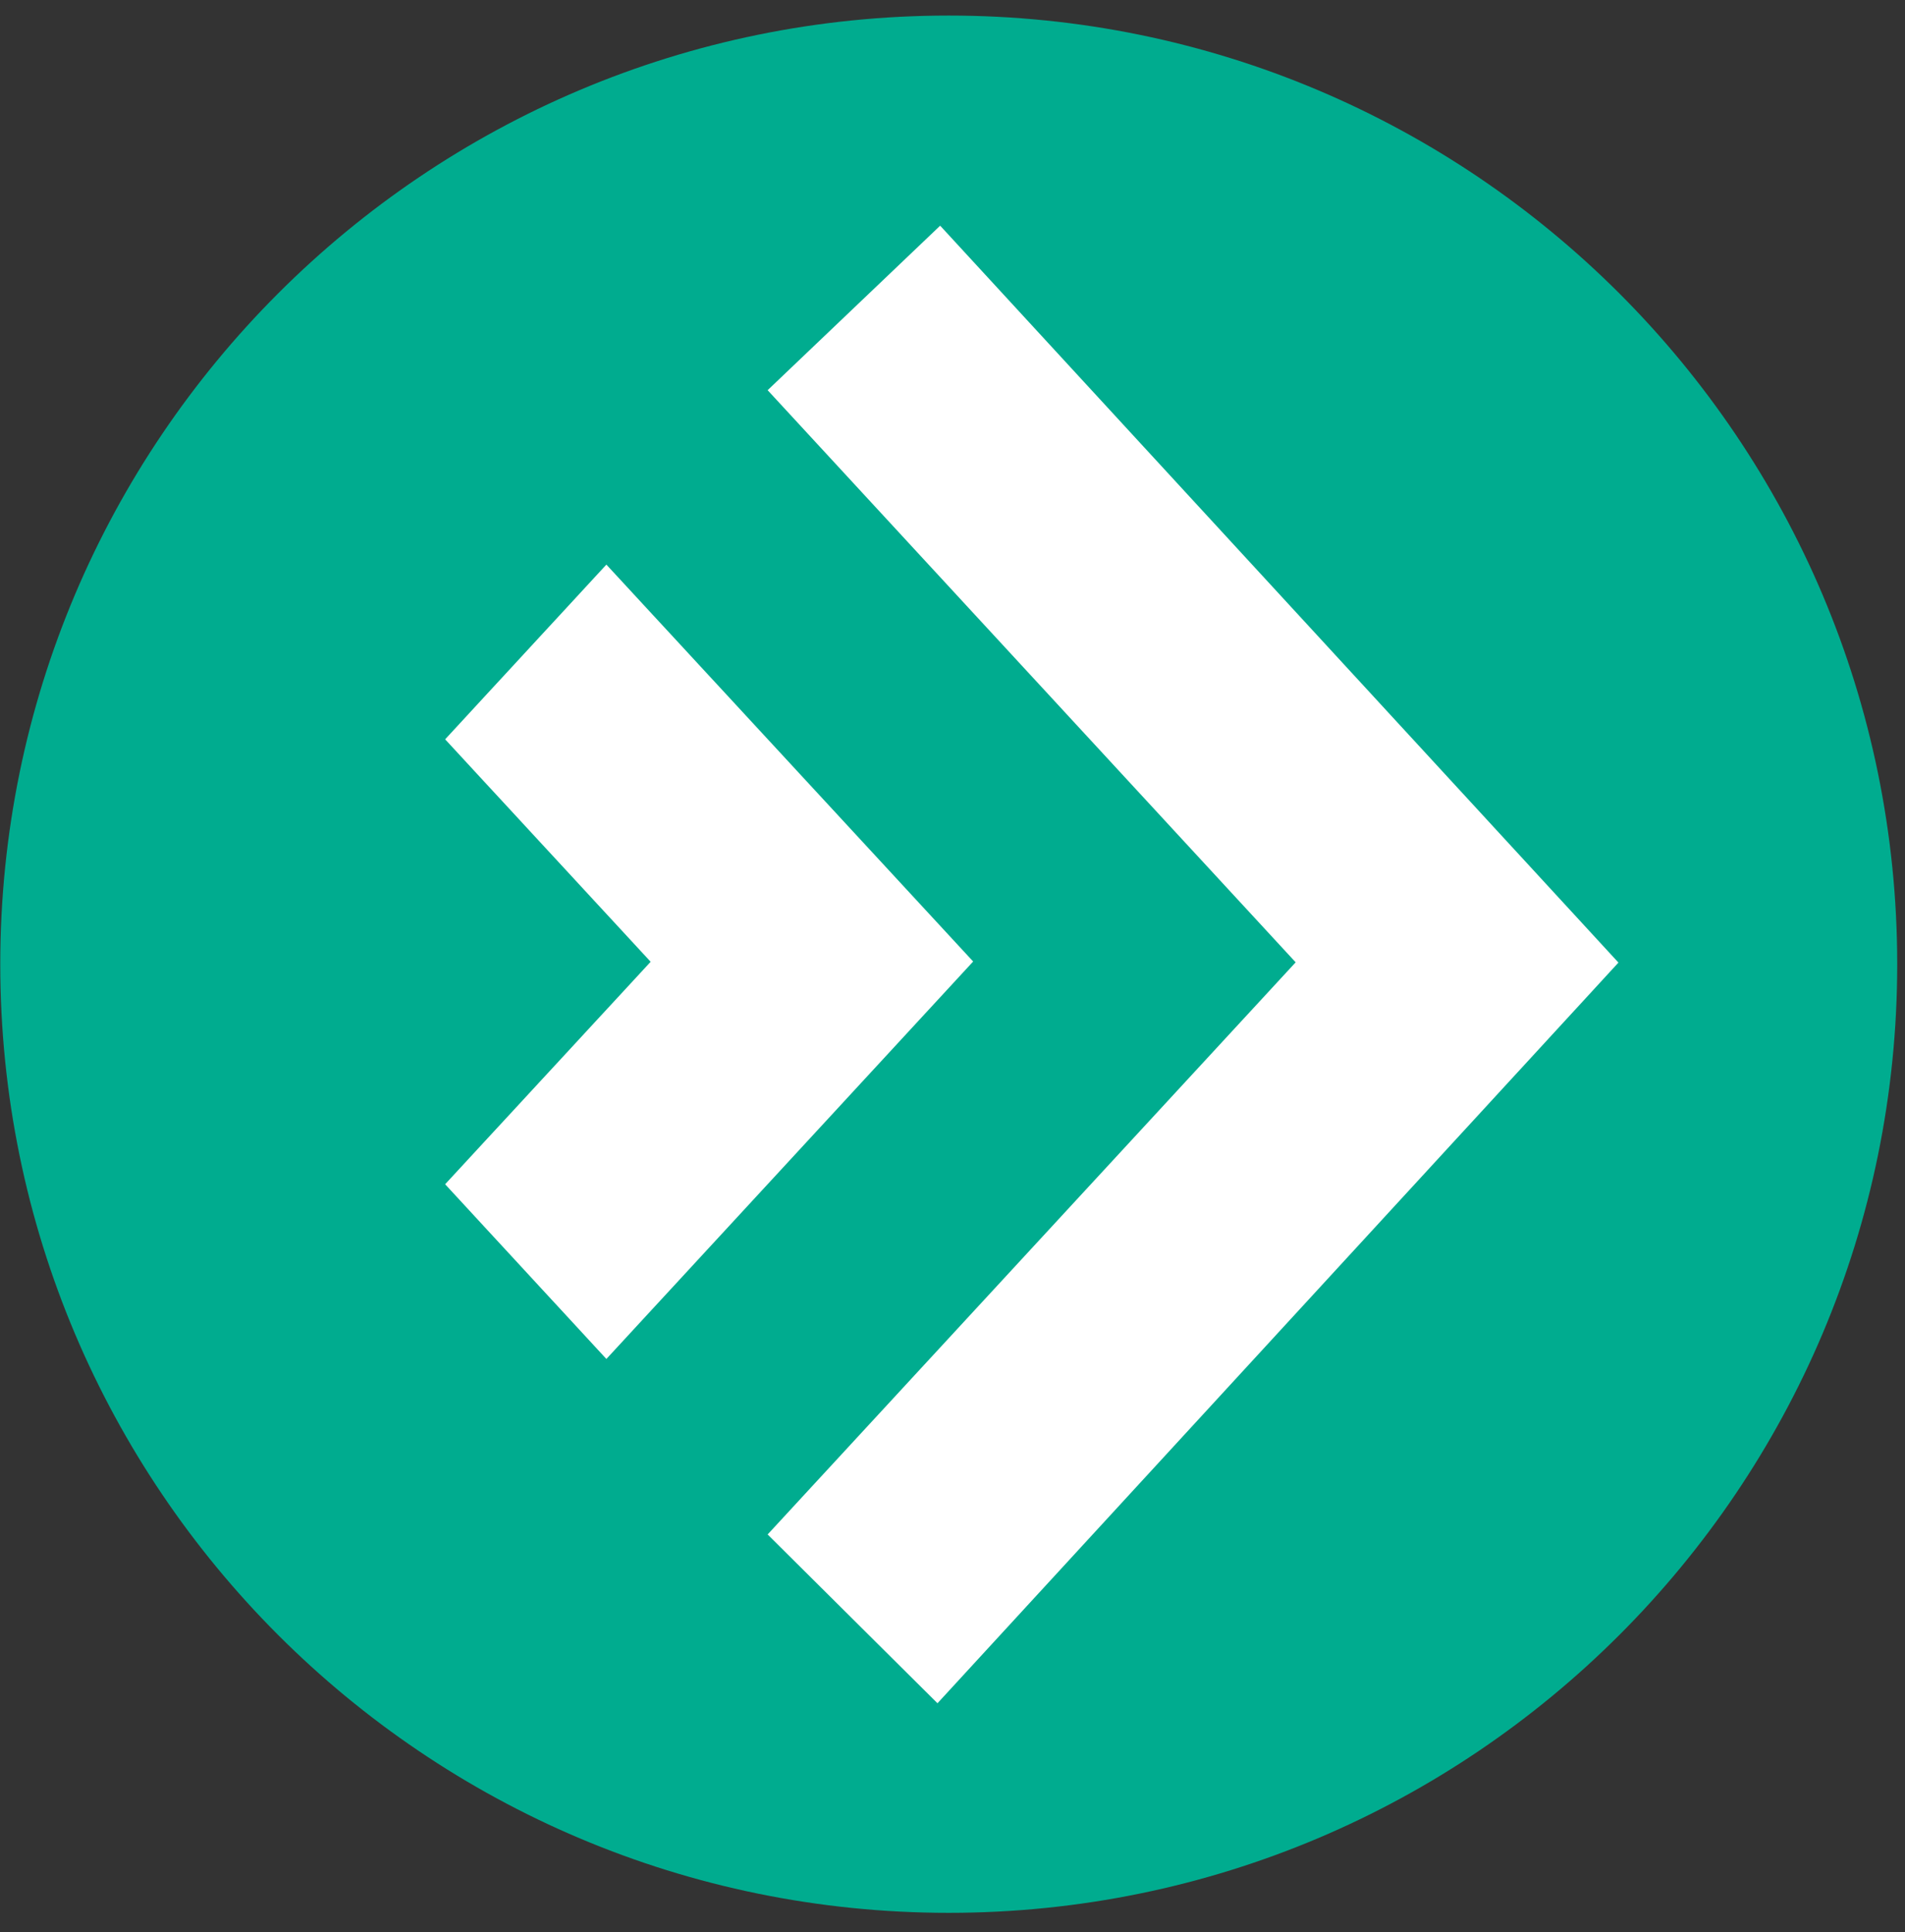 <svg width="71" height="72" viewBox="0 0 71 72" fill="none" xmlns="http://www.w3.org/2000/svg">
<rect x="0" y="0" width="71" height="72" fill="#333333" stroke="none"/>
<path d="M70.71 35.93C70.71 55.45 54.88 71.28 35.36 71.28C15.84 71.28 0.01 55.45 0.01 35.93C0.01 16.41 15.84 0.58 35.36 0.58C54.88 0.58 70.71 16.41 70.71 35.93Z" fill="#00AC8F"/>
<path d="M35.04 8.41L28.61 14.54L48.29 35.86L28.61 57.18L34.94 63.47L60.32 35.87L35.04 8.41ZM22.6 21.04L16.59 27.55L24.25 35.84L16.59 44.13L22.6 50.64L36.27 35.83L22.6 21.04Z" fill="white"/>
</svg>
